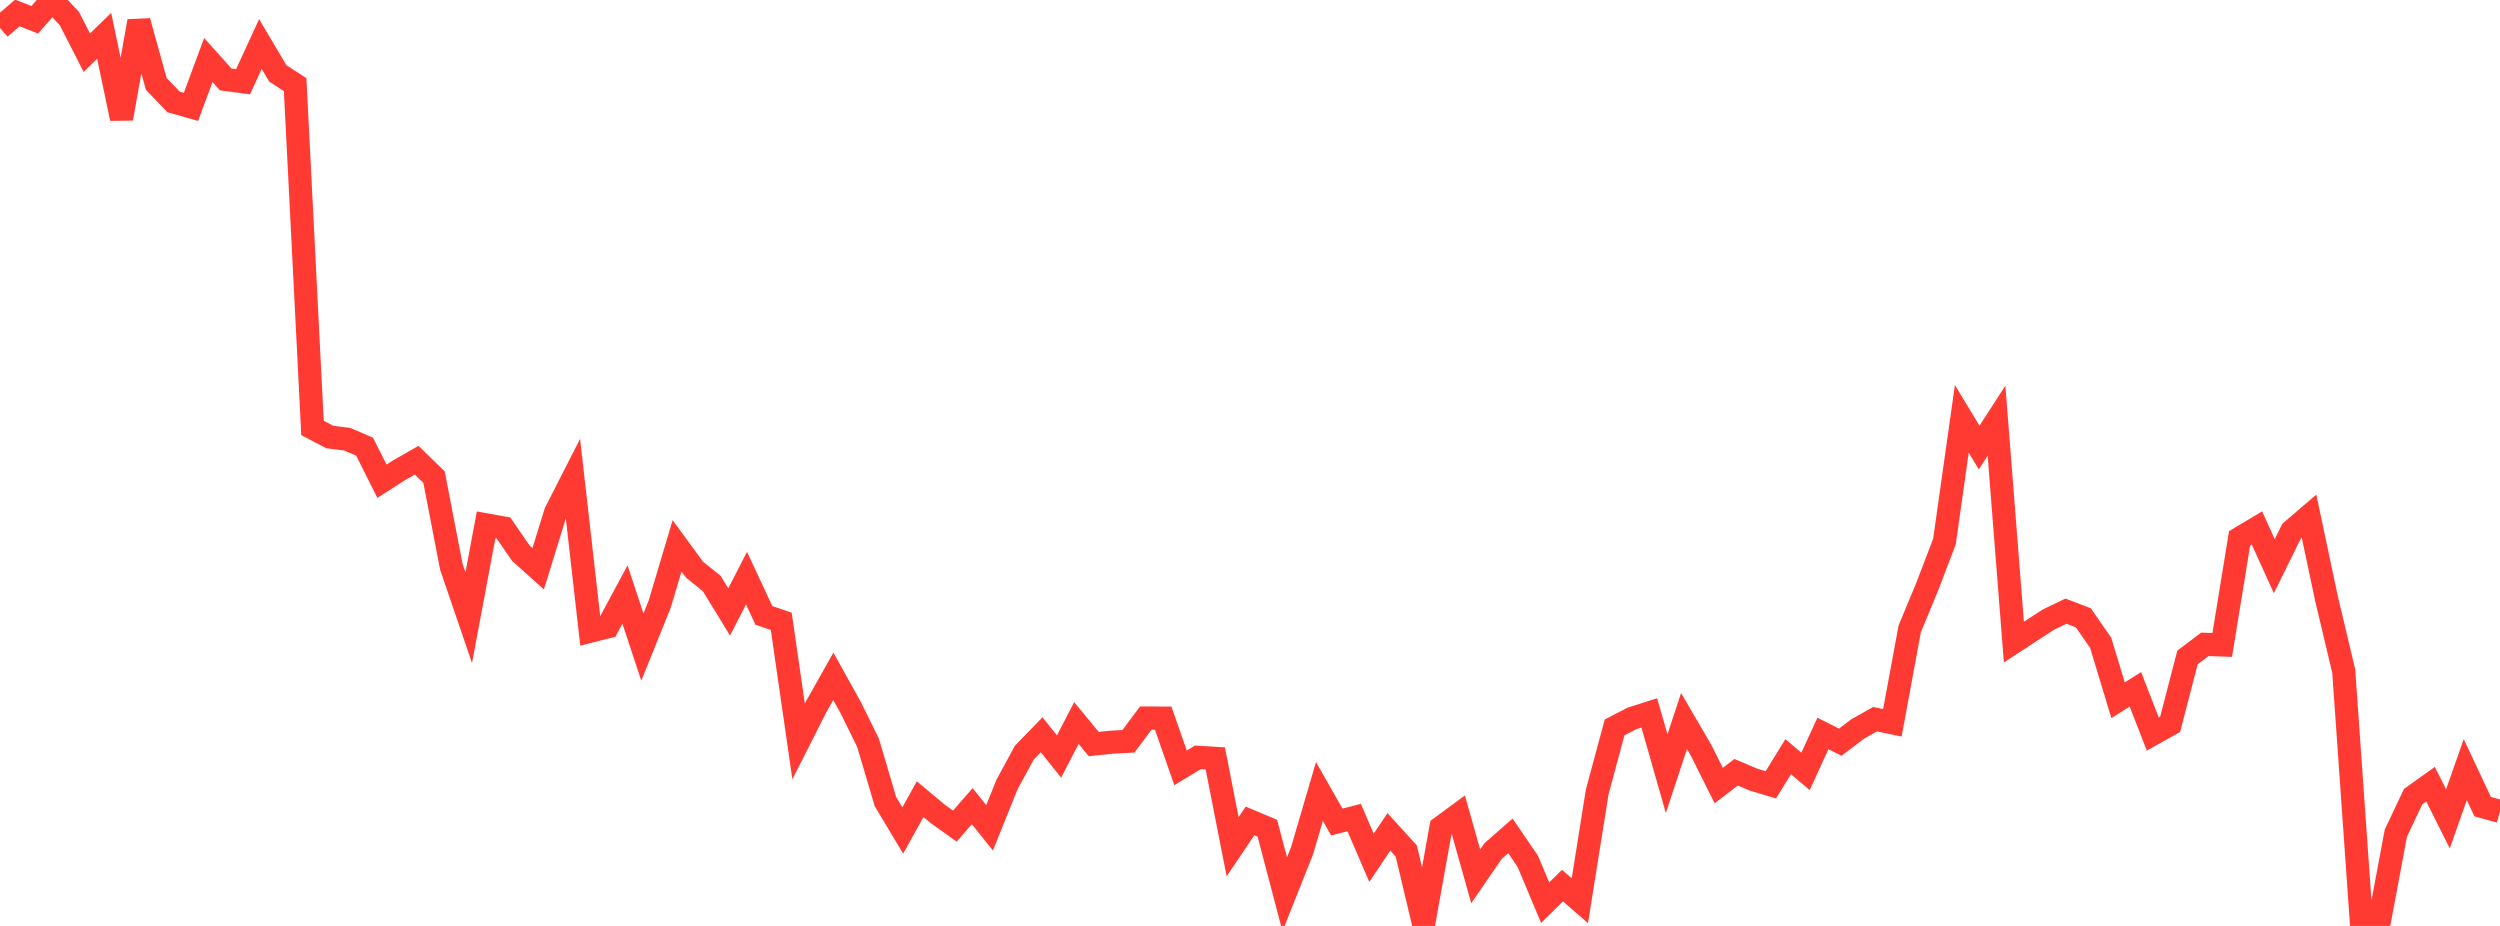 <?xml version="1.0" standalone="no"?>
<!DOCTYPE svg PUBLIC "-//W3C//DTD SVG 1.1//EN" "http://www.w3.org/Graphics/SVG/1.1/DTD/svg11.dtd">

<svg width="135" height="50" viewBox="0 0 135 50" preserveAspectRatio="none" 
  xmlns="http://www.w3.org/2000/svg"
  xmlns:xlink="http://www.w3.org/1999/xlink">


<polyline points="0.0, 1.507 0.938, 0.699 1.875, 1.069 2.812, 0.0 3.75, 1.008 4.688, 2.845 5.625, 1.934 6.562, 6.401 7.5, 1.146 8.438, 4.53 9.375, 5.505 10.312, 5.771 11.25, 3.241 12.188, 4.289 13.125, 4.413 14.062, 2.376 15.0, 3.961 15.938, 4.571 16.875, 23.108 17.812, 23.599 18.75, 23.717 19.688, 24.12 20.625, 25.986 21.562, 25.386 22.5, 24.853 23.438, 25.765 24.375, 30.613 25.312, 33.354 26.25, 28.343 27.188, 28.511 28.125, 29.871 29.062, 30.713 30.0, 27.675 30.938, 25.835 31.875, 34.083 32.812, 33.847 33.75, 32.104 34.688, 34.942 35.625, 32.621 36.562, 29.474 37.5, 30.756 38.438, 31.515 39.375, 33.045 40.312, 31.22 41.25, 33.231 42.188, 33.552 43.125, 40.037 44.062, 38.185 45.0, 36.521 45.938, 38.208 46.875, 40.111 47.812, 43.282 48.75, 44.847 49.688, 43.155 50.625, 43.939 51.562, 44.61 52.5, 43.533 53.438, 44.703 54.375, 42.372 55.312, 40.645 56.25, 39.678 57.188, 40.853 58.125, 39.043 59.062, 40.179 60.0, 40.08 60.938, 40.028 61.875, 38.774 62.812, 38.777 63.75, 41.465 64.688, 40.894 65.625, 40.951 66.562, 45.724 67.5, 44.332 68.438, 44.726 69.375, 48.292 70.312, 45.938 71.25, 42.74 72.188, 44.389 73.125, 44.147 74.062, 46.322 75.0, 44.92 75.938, 45.953 76.875, 49.892 77.812, 44.682 78.75, 43.992 79.688, 47.322 80.625, 45.96 81.562, 45.137 82.5, 46.508 83.438, 48.745 84.375, 47.822 85.312, 48.639 86.25, 42.764 87.188, 39.282 88.125, 38.794 89.062, 38.495 90.0, 41.78 90.938, 38.936 91.875, 40.545 92.812, 42.421 93.75, 41.702 94.688, 42.1 95.625, 42.381 96.562, 40.861 97.5, 41.656 98.438, 39.607 99.375, 40.078 100.312, 39.369 101.25, 38.836 102.188, 39.032 103.125, 33.958 104.062, 31.699 105.0, 29.25 105.938, 22.618 106.875, 24.168 107.812, 22.718 108.75, 34.674 109.688, 34.06 110.625, 33.454 111.562, 33.002 112.5, 33.361 113.438, 34.715 114.375, 37.813 115.312, 37.225 116.25, 39.637 117.188, 39.113 118.125, 35.502 119.062, 34.795 120.0, 34.828 120.938, 29.069 121.875, 28.51 122.812, 30.573 123.75, 28.674 124.688, 27.87 125.625, 32.298 126.562, 36.244 127.5, 49.584 128.438, 50.0 129.375, 44.995 130.312, 43.014 131.25, 42.346 132.188, 44.22 133.125, 41.56 134.062, 43.557 135.0, 43.817" fill="none" stroke="#ff3a33" stroke-width="1.25"/>

</svg>